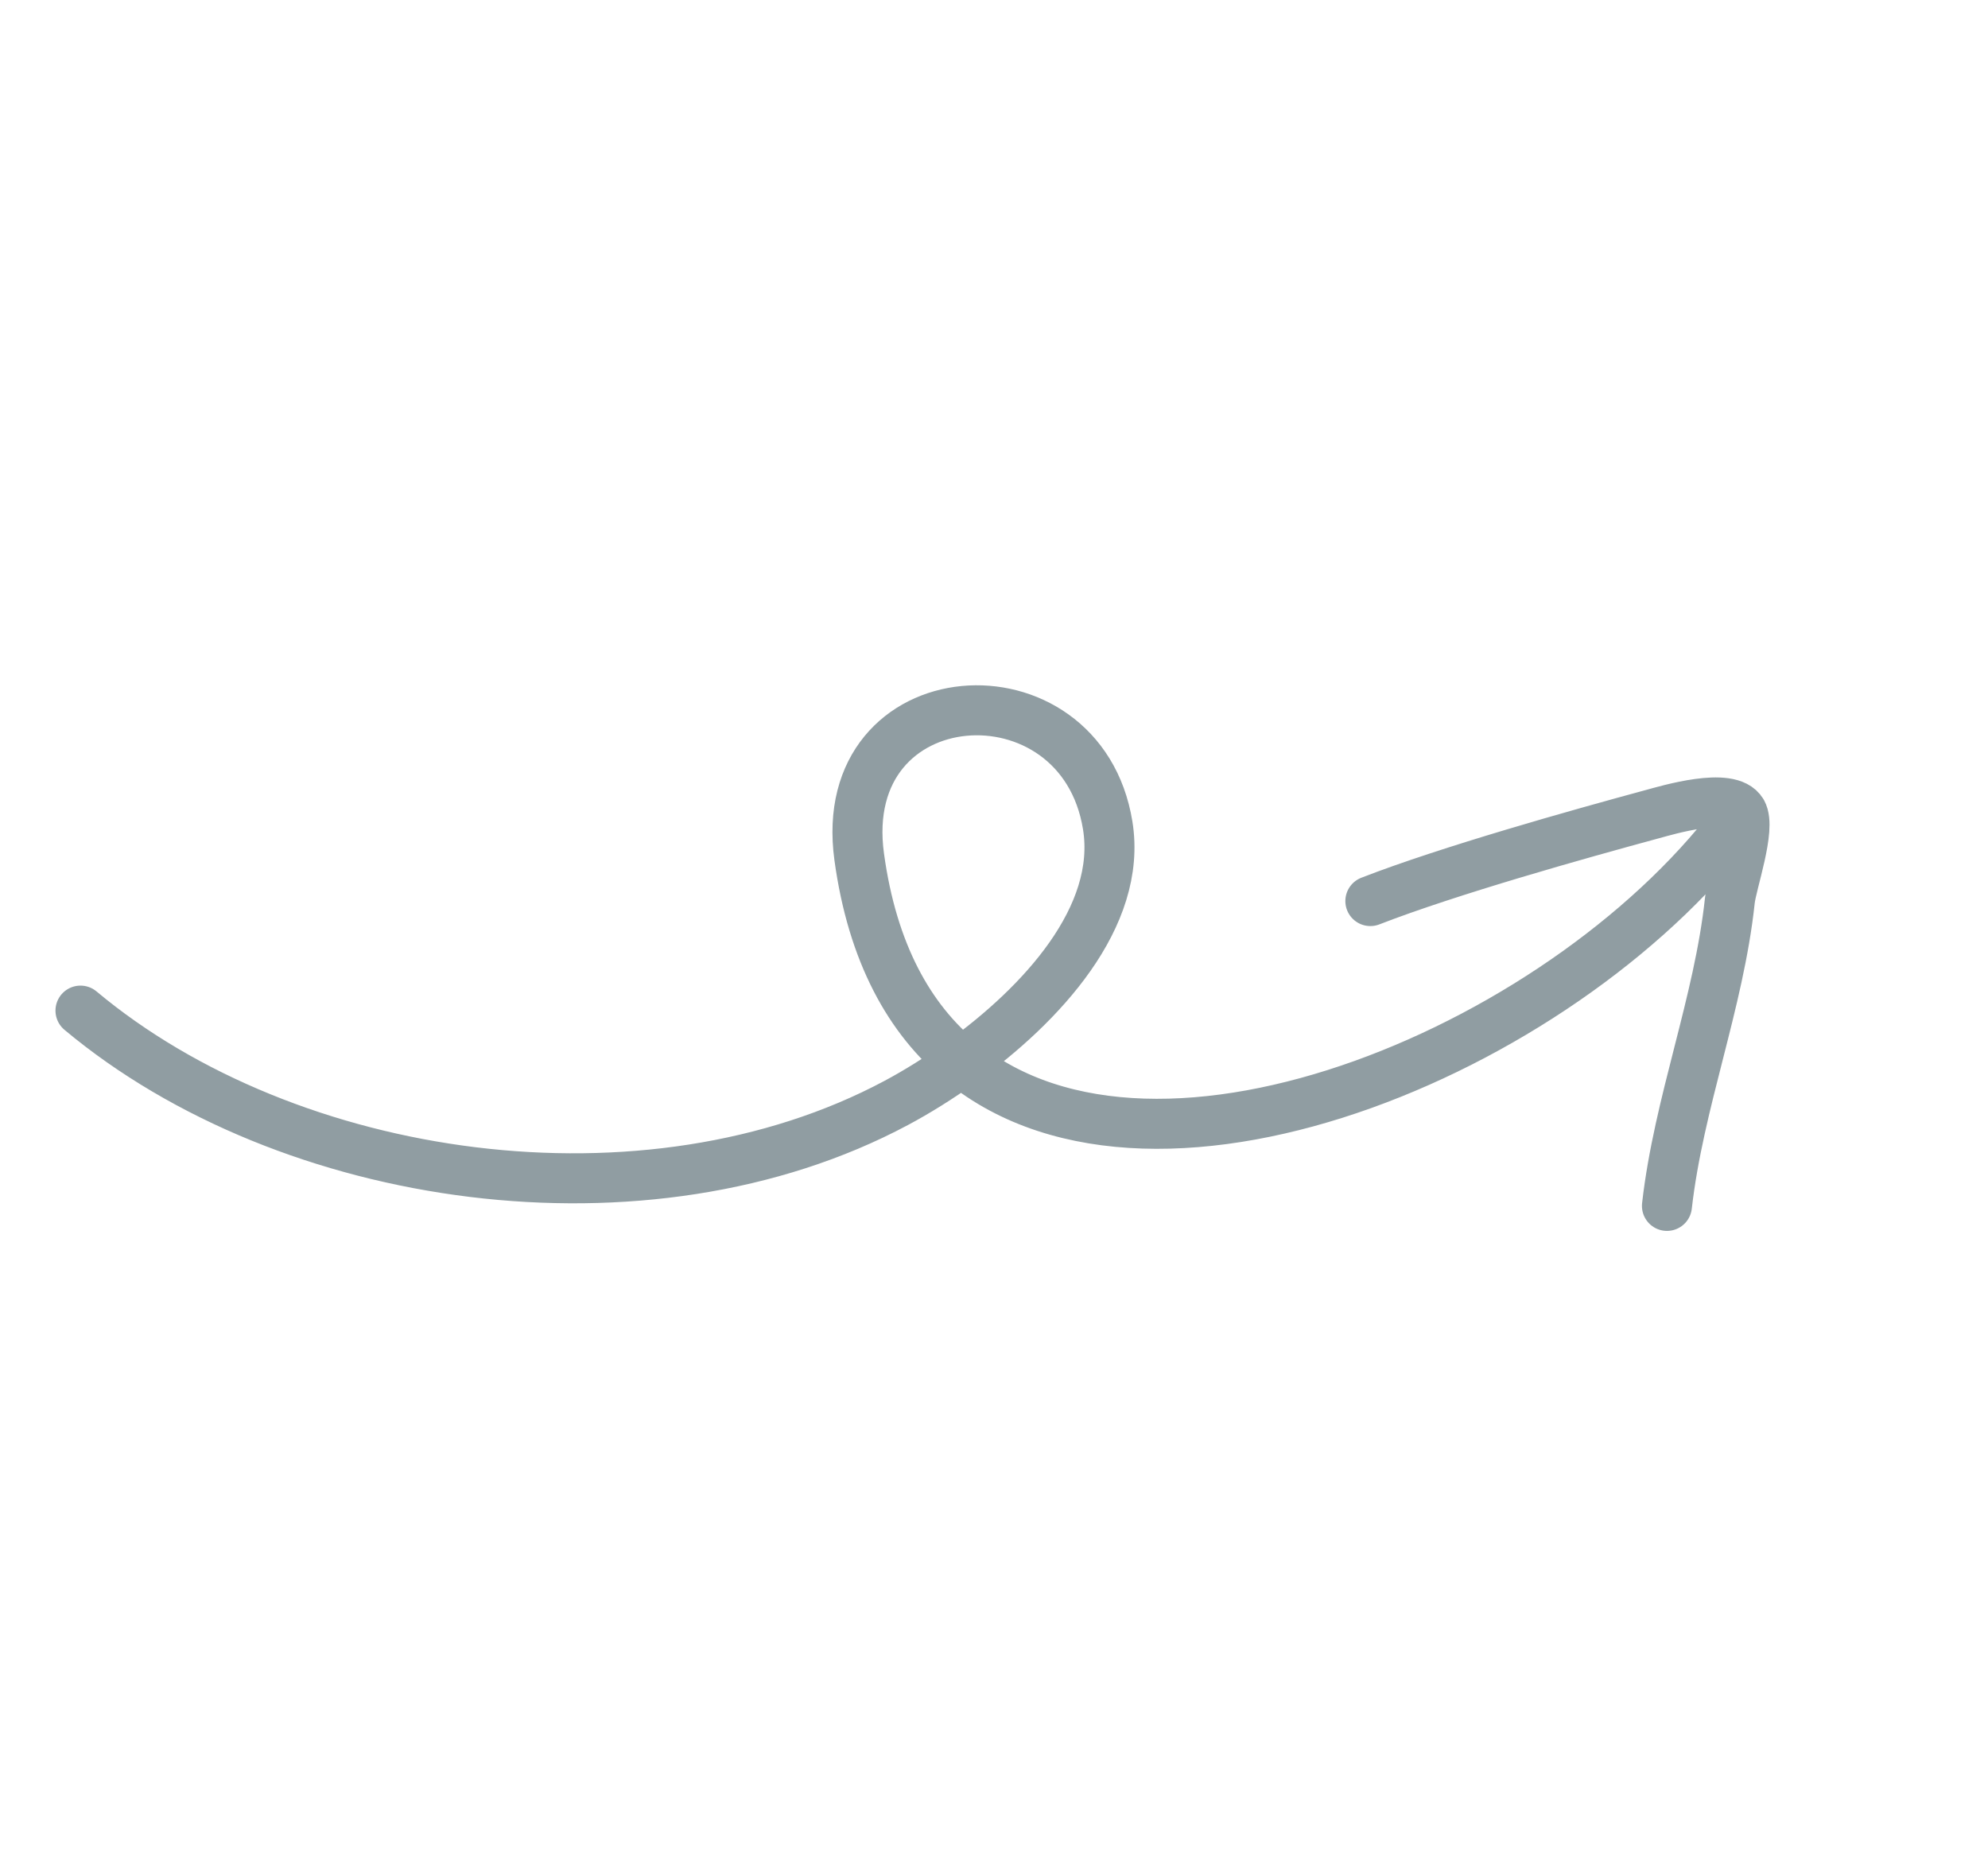 <svg width="159" height="150" viewBox="0 0 159 150" fill="none" xmlns="http://www.w3.org/2000/svg">
<path d="M133.322 96.452C134.257 88.192 137.476 80.246 138.353 72.027C138.503 70.633 140.066 66.245 139.33 64.956M139.33 64.956C138.374 63.284 133.358 64.793 132.179 65.112C126.231 66.723 115.884 69.627 109.601 72.07M139.33 64.956C125.918 83.495 92.704 97.844 76.91 84.94M76.91 84.94C72.728 81.524 69.768 76.197 68.719 68.532C66.736 54.04 86.433 52.74 88.593 66.013C89.785 73.342 83.263 80.365 76.91 84.94ZM76.91 84.94C75.085 86.254 73.275 87.366 71.665 88.225C51.706 98.875 23.099 94.769 6.437 80.832" stroke="#909DA2" stroke-width="4" stroke-miterlimit="1.5" stroke-linecap="round" stroke-linejoin="round"/>
</svg>
